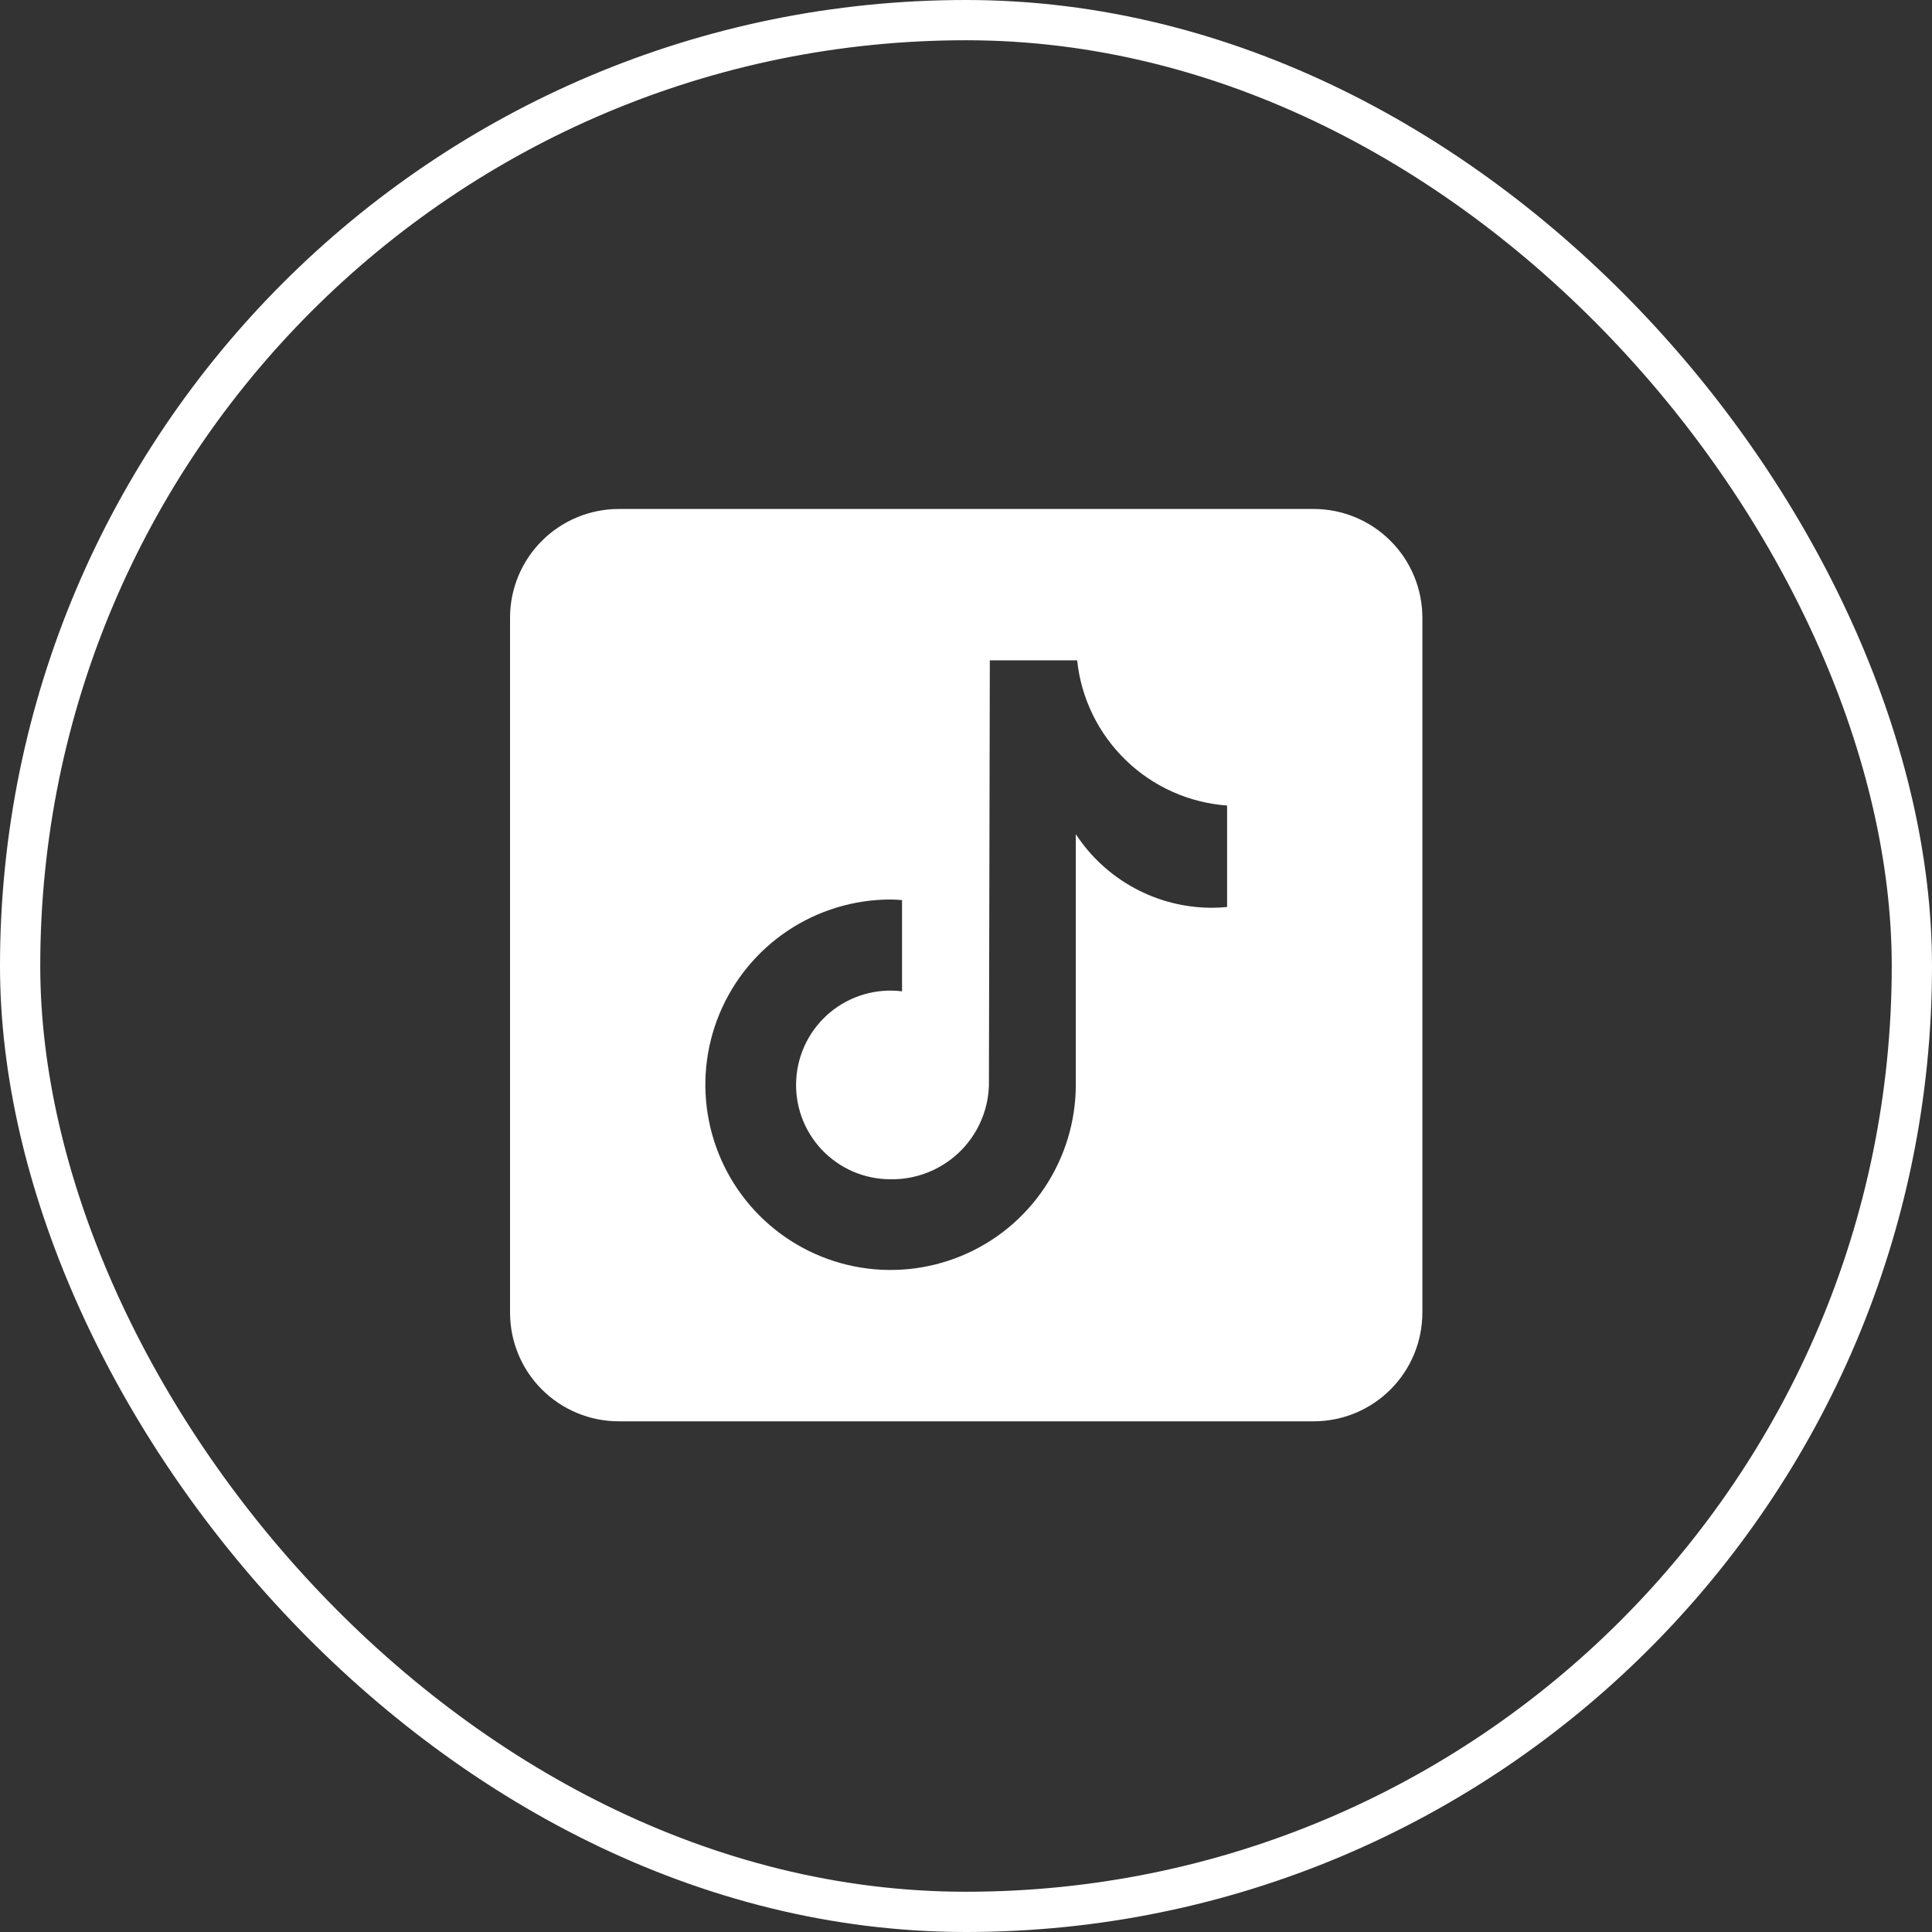 <svg xmlns="http://www.w3.org/2000/svg" fill="none" viewBox="0 0 36 36" height="36" width="36">
<rect x="0" y="0" width="36" height="36" fill="#333333" stroke="none"/>
<rect stroke-width="0.75" stroke="white" rx="17.625" height="35.25" width="35.25" y="0.375" x="0.375"></rect>
<path fill="white" d="M24.48 9.484H11.528C10.991 9.485 10.477 9.698 10.097 10.078C9.718 10.457 9.504 10.972 9.504 11.508V24.46C9.504 24.997 9.718 25.512 10.097 25.891C10.477 26.27 10.991 26.484 11.528 26.484H24.48C25.017 26.484 25.531 26.27 25.91 25.891C26.29 25.512 26.503 24.997 26.504 24.46V11.508C26.503 10.972 26.29 10.457 25.91 10.078C25.531 9.698 25.017 9.485 24.48 9.484ZM22.863 16.901C22.773 16.91 22.677 16.914 22.584 16.915C22.08 16.915 21.584 16.79 21.141 16.55C20.698 16.311 20.322 15.965 20.046 15.543V20.212C20.046 20.895 19.843 21.562 19.464 22.13C19.085 22.698 18.546 23.14 17.915 23.401C17.285 23.662 16.591 23.731 15.921 23.598C15.252 23.464 14.637 23.136 14.154 22.653C13.671 22.17 13.343 21.555 13.21 20.886C13.076 20.216 13.145 19.522 13.406 18.892C13.667 18.261 14.11 17.722 14.677 17.343C15.245 16.964 15.912 16.761 16.595 16.761C16.667 16.761 16.737 16.767 16.808 16.772V18.472C16.569 18.442 16.327 18.462 16.097 18.529C15.867 18.597 15.652 18.711 15.468 18.864C15.283 19.018 15.132 19.207 15.023 19.422C14.915 19.636 14.851 19.87 14.837 20.109C14.822 20.349 14.857 20.589 14.938 20.815C15.02 21.041 15.148 21.247 15.312 21.422C15.477 21.596 15.676 21.736 15.896 21.831C16.117 21.925 16.355 21.974 16.595 21.974C17.067 21.981 17.523 21.803 17.866 21.478C18.209 21.153 18.41 20.706 18.427 20.234L18.444 12.304H20.071C20.145 13.011 20.466 13.669 20.977 14.164C21.487 14.659 22.155 14.958 22.865 15.01V16.9"></path>
</svg>
